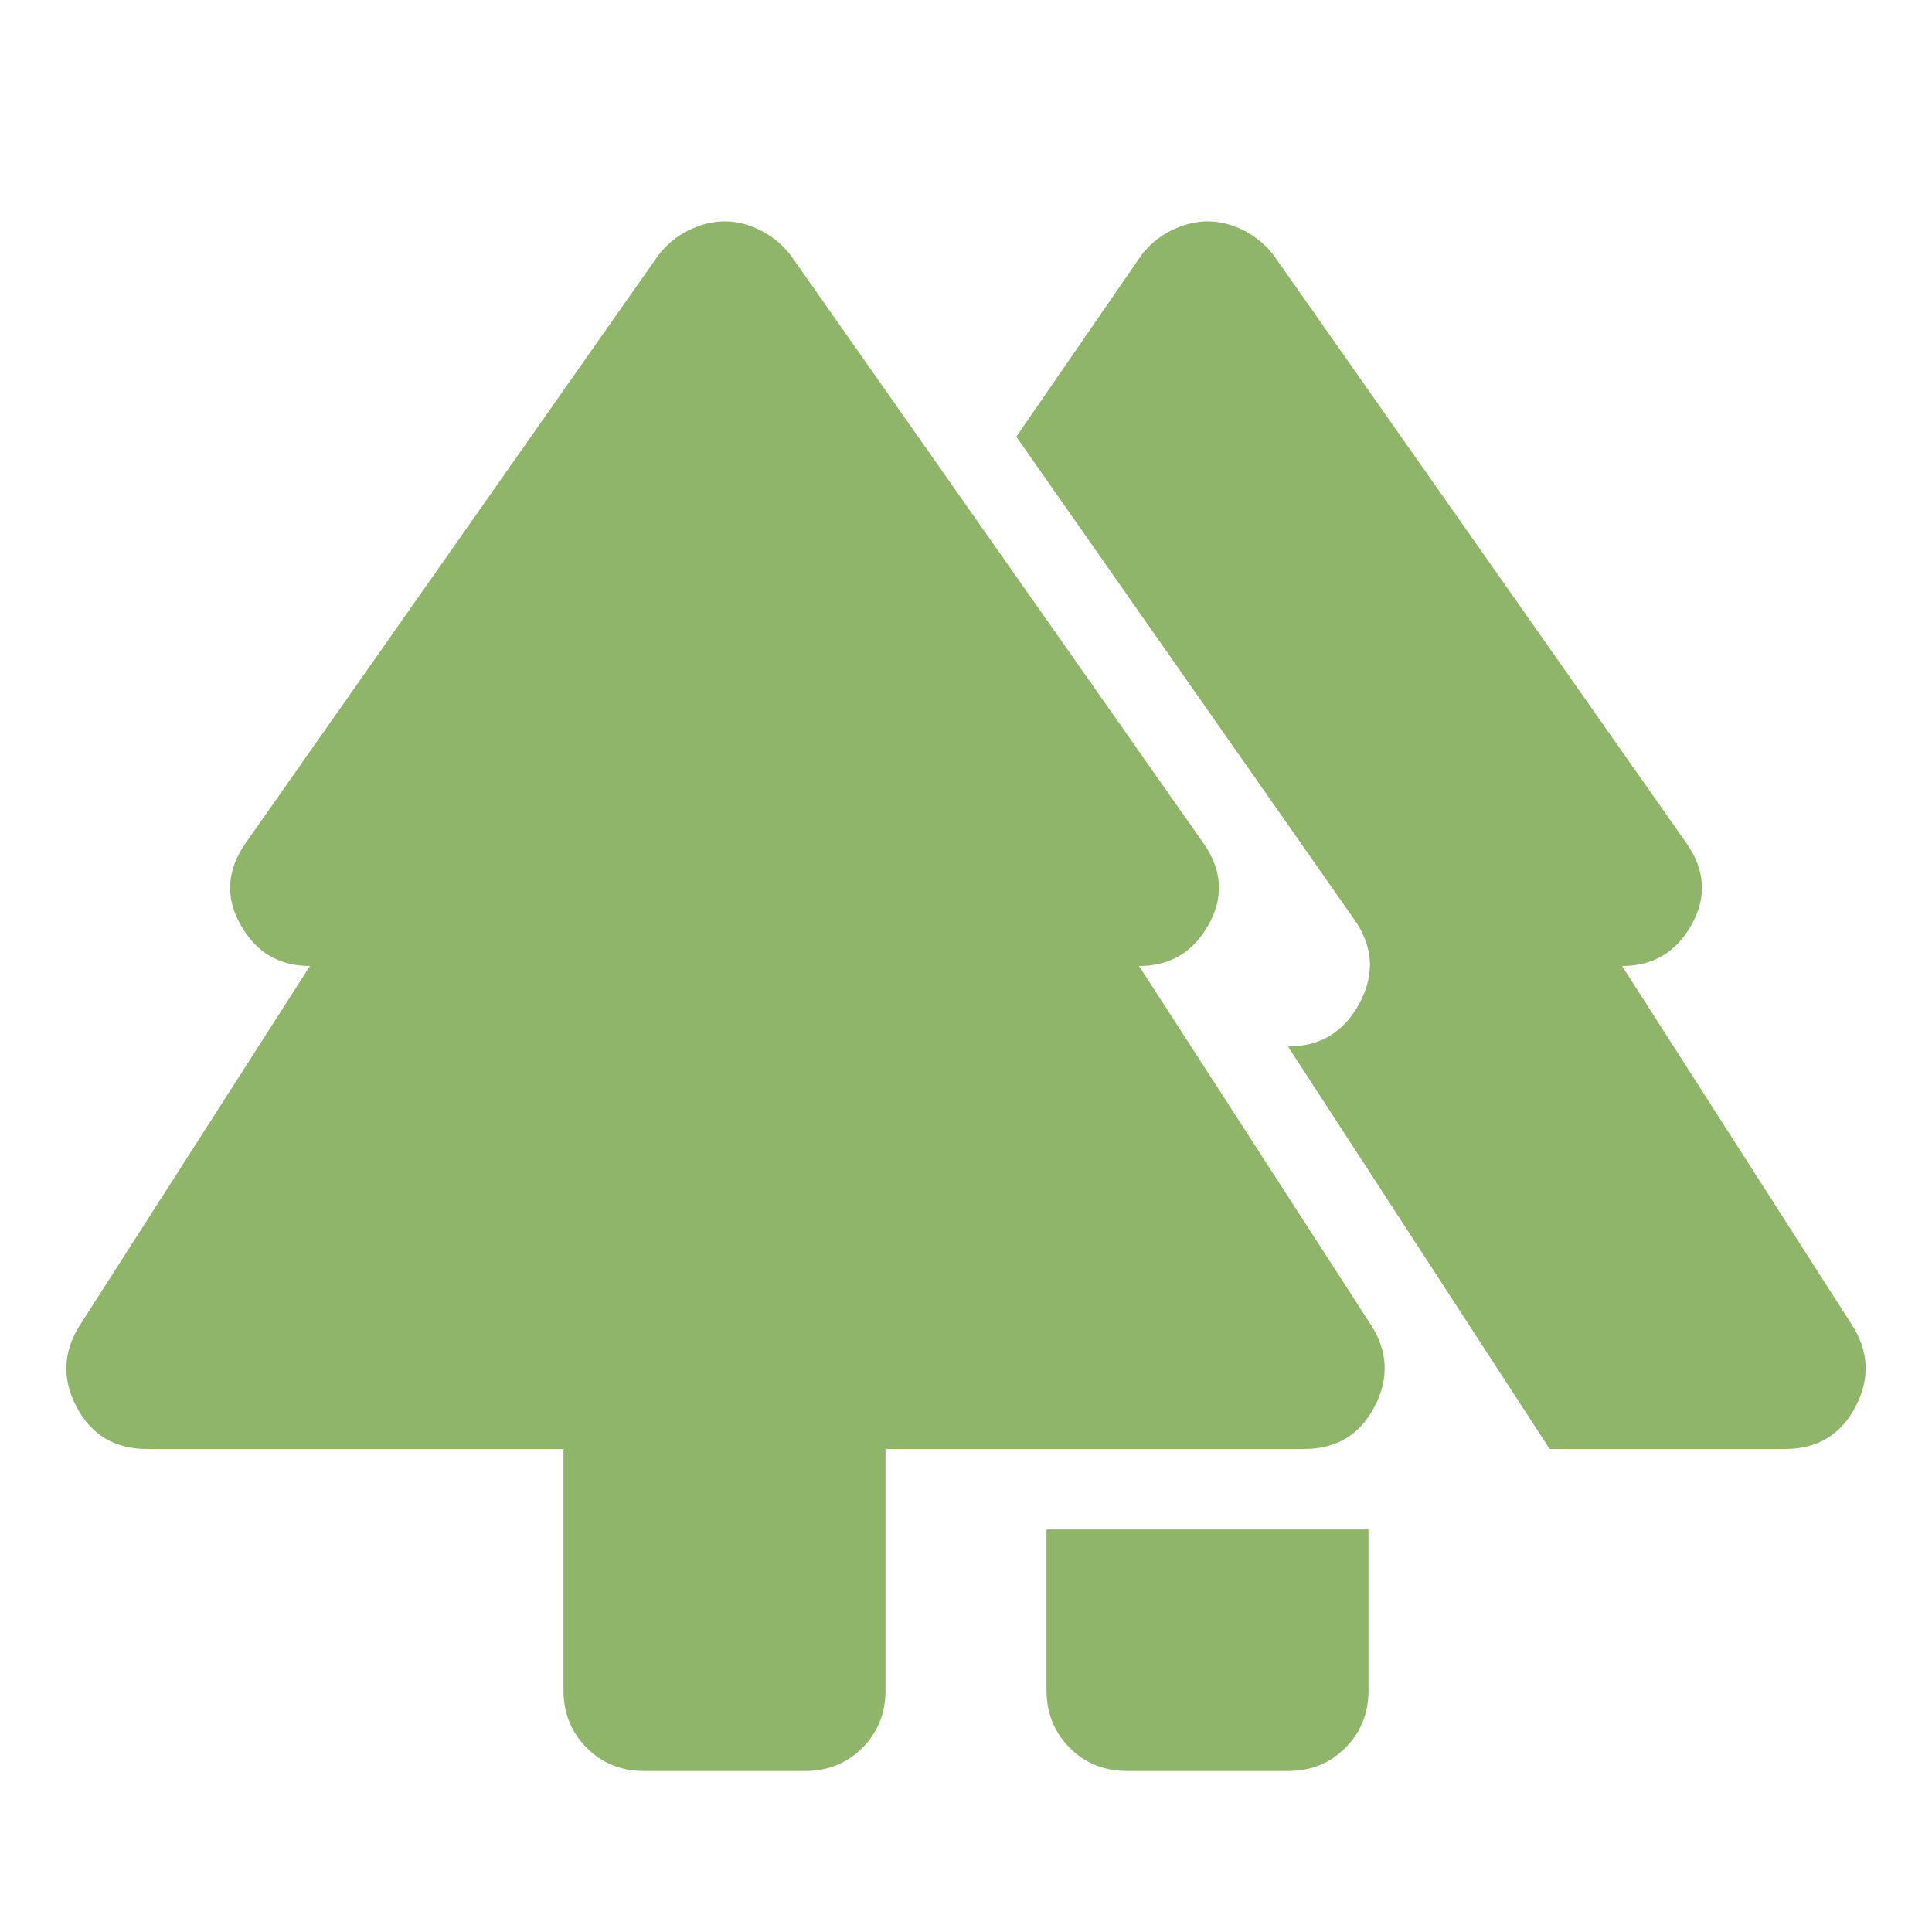 <svg xmlns="http://www.w3.org/2000/svg" width="50" height="50" viewBox="0 0 50 50" fill="none"><path d="M27.083 43.75V39.583H35.417V43.75C35.417 44.34 35.217 44.835 34.817 45.235C34.417 45.635 33.922 45.835 33.333 45.833H29.167C28.576 45.833 28.082 45.633 27.683 45.233C27.285 44.833 27.085 44.339 27.083 43.75ZM14.583 43.75V37.5H3.802C2.969 37.5 2.361 37.135 1.979 36.406C1.597 35.677 1.632 34.965 2.083 34.271L8.021 25C7.222 25 6.624 24.645 6.225 23.933C5.826 23.222 5.869 22.519 6.354 21.823L17.031 6.615C17.24 6.337 17.5 6.12 17.812 5.965C18.125 5.809 18.438 5.731 18.75 5.729C19.062 5.728 19.375 5.806 19.688 5.965C20 6.123 20.26 6.34 20.469 6.615L31.146 21.823C31.632 22.517 31.676 23.221 31.277 23.933C30.878 24.646 30.279 25.001 29.479 25L35.469 34.271C35.92 34.965 35.955 35.677 35.573 36.406C35.191 37.135 34.583 37.5 33.75 37.5H22.917V43.75C22.917 44.34 22.717 44.835 22.317 45.235C21.917 45.635 21.422 45.835 20.833 45.833H16.667C16.076 45.833 15.582 45.633 15.183 45.233C14.785 44.833 14.585 44.339 14.583 43.75ZM40.104 37.5L33.333 27.083C34.167 27.083 34.783 26.71 35.183 25.965C35.583 25.219 35.54 24.498 35.052 23.802L26.302 11.302L29.531 6.615C29.74 6.337 30 6.12 30.312 5.965C30.625 5.809 30.938 5.731 31.25 5.729C31.562 5.728 31.875 5.806 32.188 5.965C32.5 6.123 32.76 6.34 32.969 6.615L43.646 21.823C44.132 22.517 44.176 23.221 43.777 23.933C43.378 24.646 42.779 25.001 41.979 25L47.917 34.271C48.368 34.965 48.403 35.677 48.021 36.406C47.639 37.135 47.031 37.5 46.198 37.5H40.104Z" fill="#8FB569"></path></svg>